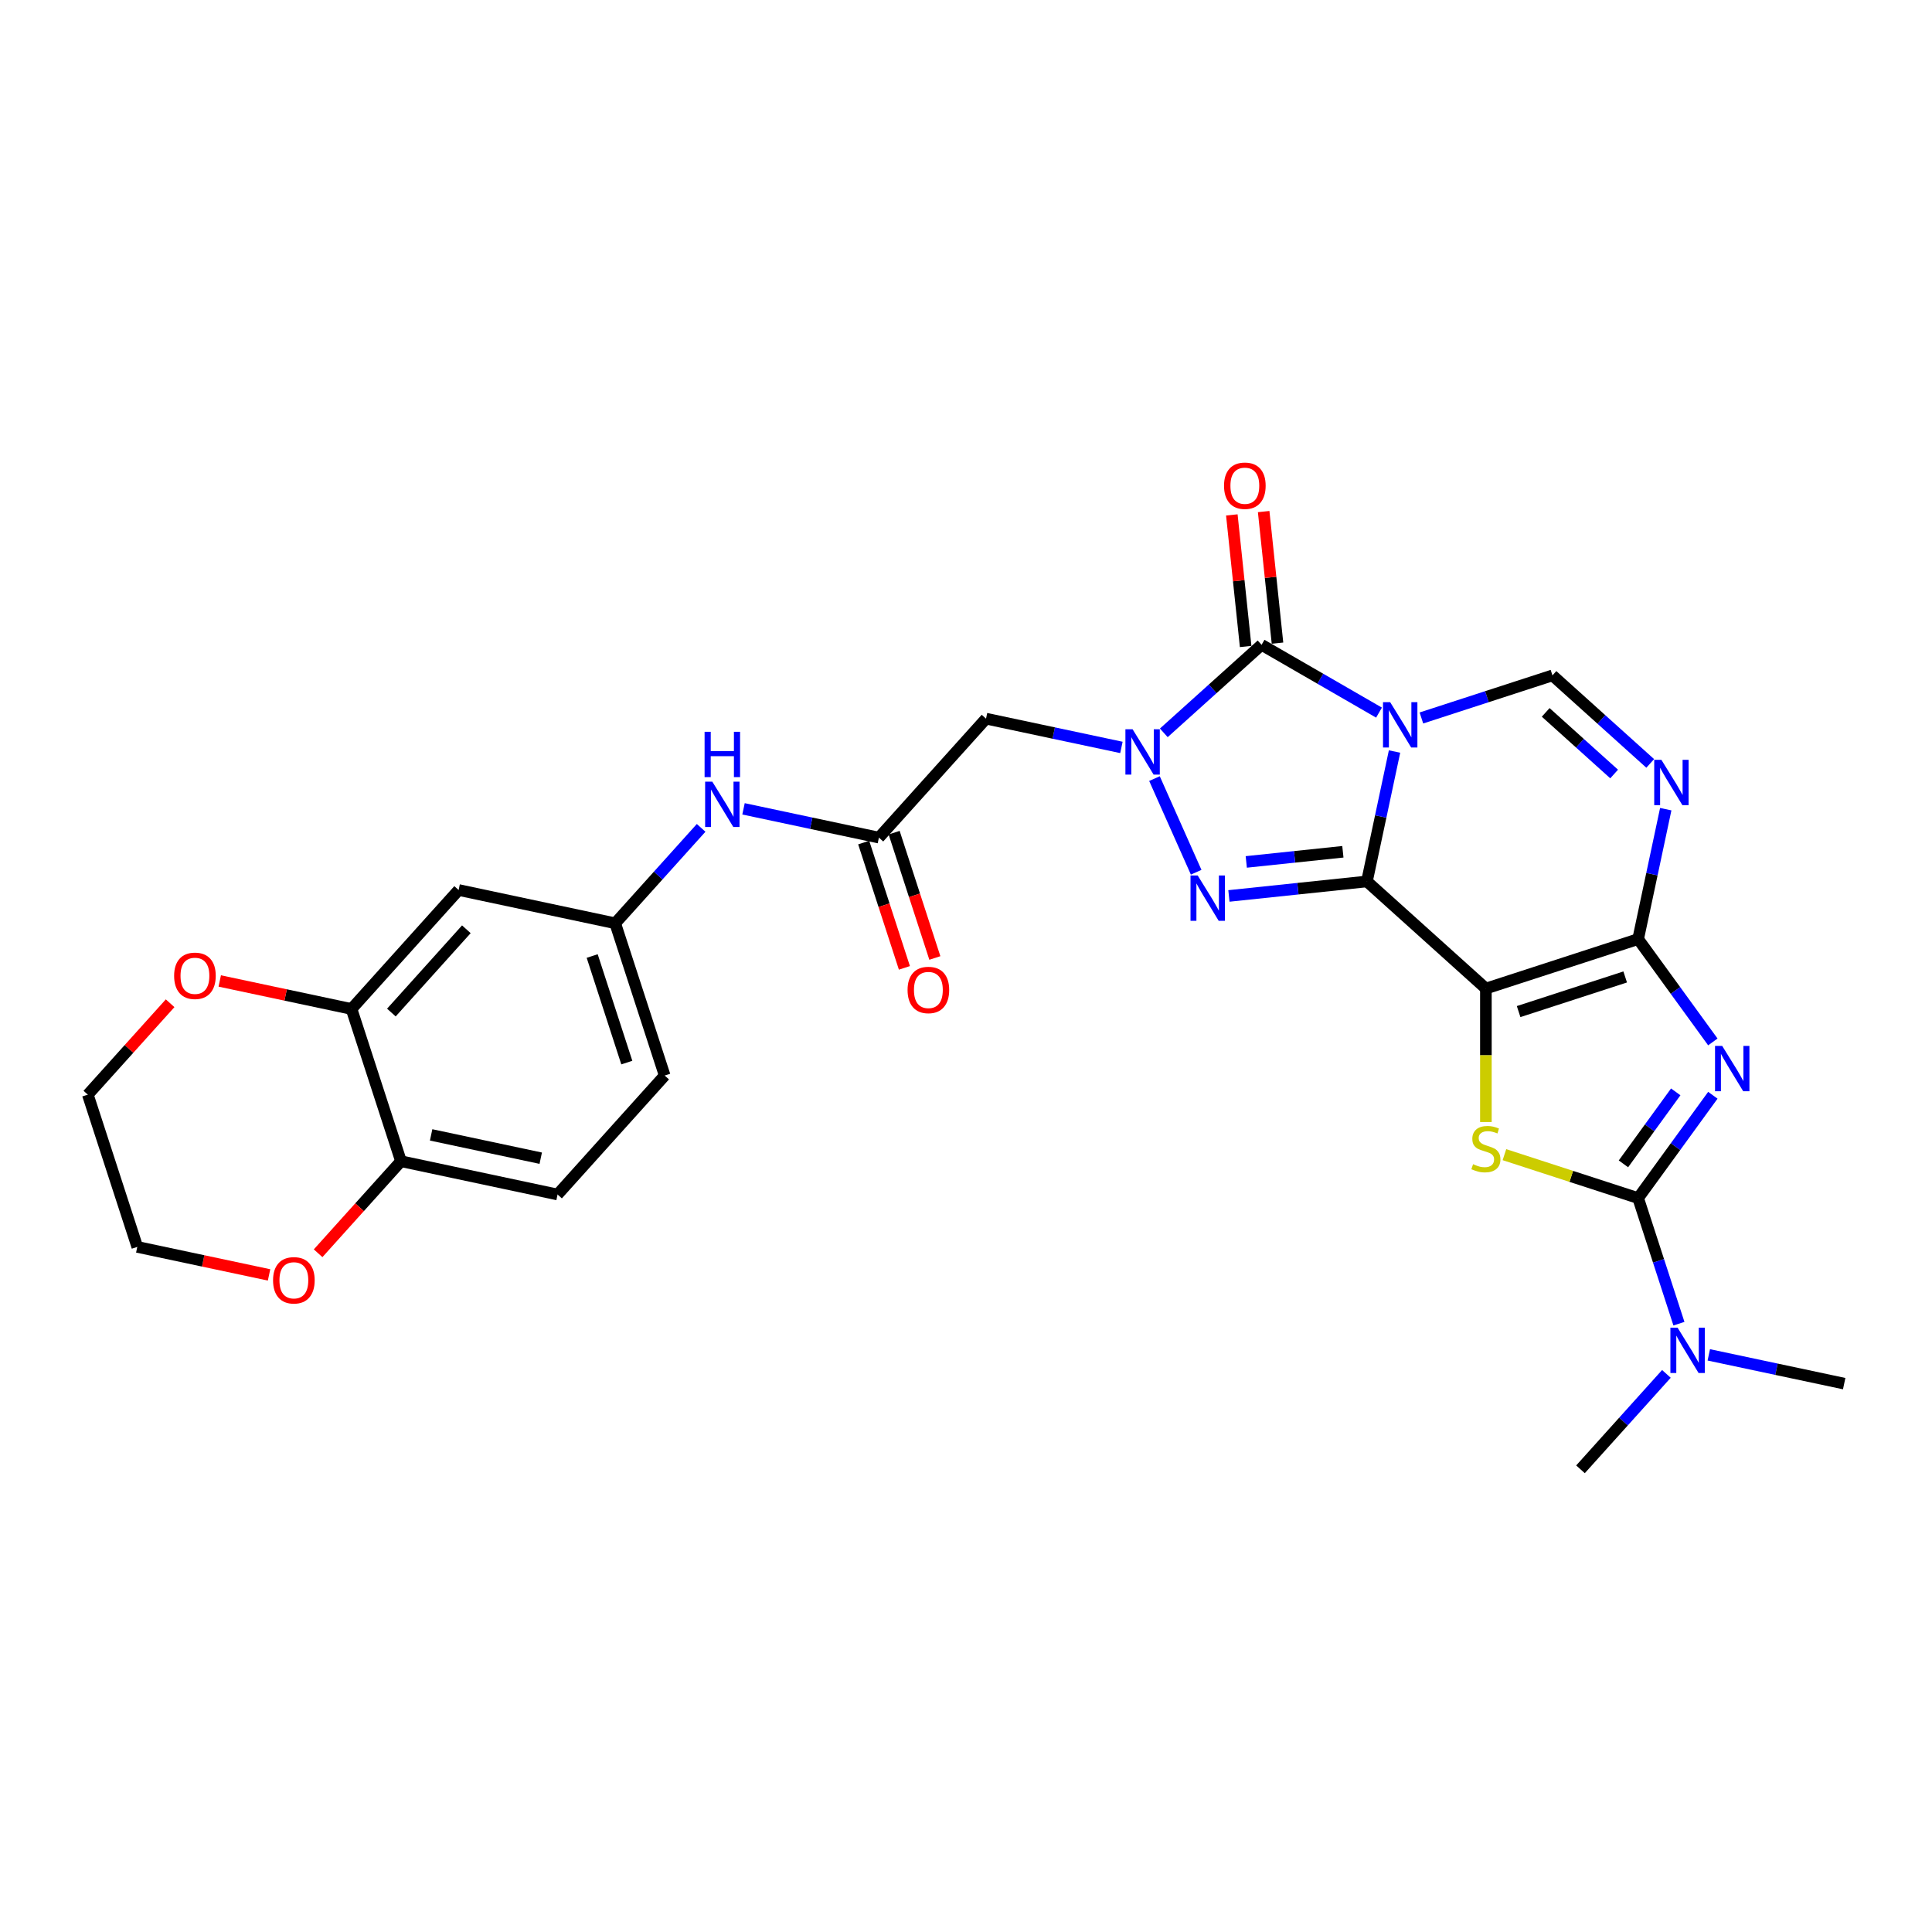 <?xml version='1.0' encoding='iso-8859-1'?>
<svg version='1.1' baseProfile='full'
              xmlns='http://www.w3.org/2000/svg'
                      xmlns:rdkit='http://www.rdkit.org/xml'
                      xmlns:xlink='http://www.w3.org/1999/xlink'
                  xml:space='preserve'
width='1000px' height='1000px' viewBox='0 0 1000 1000'>
<!-- END OF HEADER -->
<rect style='opacity:1.0;fill:#FFFFFF;stroke:none' width='1000' height='1000' x='0' y='0'> </rect>
<path class='bond-0' d='M 707.517,456.231 L 714.663,422.61' style='fill:none;fill-rule:evenodd;stroke:#000000;stroke-width:6px;stroke-linecap:butt;stroke-linejoin:miter;stroke-opacity:1' />
<path class='bond-0' d='M 714.663,422.61 L 721.81,388.989' style='fill:none;fill-rule:evenodd;stroke:#0000FF;stroke-width:6px;stroke-linecap:butt;stroke-linejoin:miter;stroke-opacity:1' />
<path class='bond-1' d='M 707.517,456.231 L 769.092,511.674' style='fill:none;fill-rule:evenodd;stroke:#000000;stroke-width:6px;stroke-linecap:butt;stroke-linejoin:miter;stroke-opacity:1' />
<path class='bond-5' d='M 707.517,456.231 L 671.8,459.985' style='fill:none;fill-rule:evenodd;stroke:#000000;stroke-width:6px;stroke-linecap:butt;stroke-linejoin:miter;stroke-opacity:1' />
<path class='bond-5' d='M 671.8,459.985 L 636.084,463.739' style='fill:none;fill-rule:evenodd;stroke:#0000FF;stroke-width:6px;stroke-linecap:butt;stroke-linejoin:miter;stroke-opacity:1' />
<path class='bond-5' d='M 695.07,440.877 L 670.068,443.505' style='fill:none;fill-rule:evenodd;stroke:#000000;stroke-width:6px;stroke-linecap:butt;stroke-linejoin:miter;stroke-opacity:1' />
<path class='bond-5' d='M 670.068,443.505 L 645.066,446.132' style='fill:none;fill-rule:evenodd;stroke:#0000FF;stroke-width:6px;stroke-linecap:butt;stroke-linejoin:miter;stroke-opacity:1' />
<path class='bond-6' d='M 713.774,368.851 L 683.38,351.303' style='fill:none;fill-rule:evenodd;stroke:#0000FF;stroke-width:6px;stroke-linecap:butt;stroke-linejoin:miter;stroke-opacity:1' />
<path class='bond-6' d='M 683.38,351.303 L 652.987,333.756' style='fill:none;fill-rule:evenodd;stroke:#000000;stroke-width:6px;stroke-linecap:butt;stroke-linejoin:miter;stroke-opacity:1' />
<path class='bond-10' d='M 735.714,371.62 L 769.63,360.6' style='fill:none;fill-rule:evenodd;stroke:#0000FF;stroke-width:6px;stroke-linecap:butt;stroke-linejoin:miter;stroke-opacity:1' />
<path class='bond-10' d='M 769.63,360.6 L 803.546,349.58' style='fill:none;fill-rule:evenodd;stroke:#000000;stroke-width:6px;stroke-linecap:butt;stroke-linejoin:miter;stroke-opacity:1' />
<path class='bond-2' d='M 769.092,511.674 L 847.894,486.069' style='fill:none;fill-rule:evenodd;stroke:#000000;stroke-width:6px;stroke-linecap:butt;stroke-linejoin:miter;stroke-opacity:1' />
<path class='bond-2' d='M 786.033,523.594 L 841.195,505.671' style='fill:none;fill-rule:evenodd;stroke:#000000;stroke-width:6px;stroke-linecap:butt;stroke-linejoin:miter;stroke-opacity:1' />
<path class='bond-8' d='M 769.092,511.674 L 769.092,546.217' style='fill:none;fill-rule:evenodd;stroke:#000000;stroke-width:6px;stroke-linecap:butt;stroke-linejoin:miter;stroke-opacity:1' />
<path class='bond-8' d='M 769.092,546.217 L 769.092,580.76' style='fill:none;fill-rule:evenodd;stroke:#CCCC00;stroke-width:6px;stroke-linecap:butt;stroke-linejoin:miter;stroke-opacity:1' />
<path class='bond-3' d='M 847.894,486.069 L 867.231,512.684' style='fill:none;fill-rule:evenodd;stroke:#000000;stroke-width:6px;stroke-linecap:butt;stroke-linejoin:miter;stroke-opacity:1' />
<path class='bond-3' d='M 867.231,512.684 L 886.567,539.299' style='fill:none;fill-rule:evenodd;stroke:#0000FF;stroke-width:6px;stroke-linecap:butt;stroke-linejoin:miter;stroke-opacity:1' />
<path class='bond-9' d='M 847.894,486.069 L 855.041,452.448' style='fill:none;fill-rule:evenodd;stroke:#000000;stroke-width:6px;stroke-linecap:butt;stroke-linejoin:miter;stroke-opacity:1' />
<path class='bond-9' d='M 855.041,452.448 L 862.187,418.827' style='fill:none;fill-rule:evenodd;stroke:#0000FF;stroke-width:6px;stroke-linecap:butt;stroke-linejoin:miter;stroke-opacity:1' />
<path class='bond-31' d='M 886.567,566.907 L 867.231,593.521' style='fill:none;fill-rule:evenodd;stroke:#0000FF;stroke-width:6px;stroke-linecap:butt;stroke-linejoin:miter;stroke-opacity:1' />
<path class='bond-31' d='M 867.231,593.521 L 847.894,620.136' style='fill:none;fill-rule:evenodd;stroke:#000000;stroke-width:6px;stroke-linecap:butt;stroke-linejoin:miter;stroke-opacity:1' />
<path class='bond-31' d='M 867.36,565.151 L 853.824,583.781' style='fill:none;fill-rule:evenodd;stroke:#0000FF;stroke-width:6px;stroke-linecap:butt;stroke-linejoin:miter;stroke-opacity:1' />
<path class='bond-31' d='M 853.824,583.781 L 840.289,602.411' style='fill:none;fill-rule:evenodd;stroke:#000000;stroke-width:6px;stroke-linecap:butt;stroke-linejoin:miter;stroke-opacity:1' />
<path class='bond-4' d='M 597.558,403.002 L 619.135,451.466' style='fill:none;fill-rule:evenodd;stroke:#0000FF;stroke-width:6px;stroke-linecap:butt;stroke-linejoin:miter;stroke-opacity:1' />
<path class='bond-11' d='M 580.442,386.866 L 545.403,379.419' style='fill:none;fill-rule:evenodd;stroke:#0000FF;stroke-width:6px;stroke-linecap:butt;stroke-linejoin:miter;stroke-opacity:1' />
<path class='bond-11' d='M 545.403,379.419 L 510.365,371.971' style='fill:none;fill-rule:evenodd;stroke:#000000;stroke-width:6px;stroke-linecap:butt;stroke-linejoin:miter;stroke-opacity:1' />
<path class='bond-30' d='M 602.382,379.32 L 627.685,356.538' style='fill:none;fill-rule:evenodd;stroke:#0000FF;stroke-width:6px;stroke-linecap:butt;stroke-linejoin:miter;stroke-opacity:1' />
<path class='bond-30' d='M 627.685,356.538 L 652.987,333.756' style='fill:none;fill-rule:evenodd;stroke:#000000;stroke-width:6px;stroke-linecap:butt;stroke-linejoin:miter;stroke-opacity:1' />
<path class='bond-16' d='M 661.228,332.89 L 657.649,298.838' style='fill:none;fill-rule:evenodd;stroke:#000000;stroke-width:6px;stroke-linecap:butt;stroke-linejoin:miter;stroke-opacity:1' />
<path class='bond-16' d='M 657.649,298.838 L 654.07,264.787' style='fill:none;fill-rule:evenodd;stroke:#FF0000;stroke-width:6px;stroke-linecap:butt;stroke-linejoin:miter;stroke-opacity:1' />
<path class='bond-16' d='M 644.747,334.622 L 641.168,300.571' style='fill:none;fill-rule:evenodd;stroke:#000000;stroke-width:6px;stroke-linecap:butt;stroke-linejoin:miter;stroke-opacity:1' />
<path class='bond-16' d='M 641.168,300.571 L 637.589,266.519' style='fill:none;fill-rule:evenodd;stroke:#FF0000;stroke-width:6px;stroke-linecap:butt;stroke-linejoin:miter;stroke-opacity:1' />
<path class='bond-7' d='M 847.894,620.136 L 813.291,608.892' style='fill:none;fill-rule:evenodd;stroke:#000000;stroke-width:6px;stroke-linecap:butt;stroke-linejoin:miter;stroke-opacity:1' />
<path class='bond-7' d='M 813.291,608.892 L 778.687,597.649' style='fill:none;fill-rule:evenodd;stroke:#CCCC00;stroke-width:6px;stroke-linecap:butt;stroke-linejoin:miter;stroke-opacity:1' />
<path class='bond-14' d='M 847.894,620.136 L 858.454,652.635' style='fill:none;fill-rule:evenodd;stroke:#000000;stroke-width:6px;stroke-linecap:butt;stroke-linejoin:miter;stroke-opacity:1' />
<path class='bond-14' d='M 858.454,652.635 L 869.013,685.134' style='fill:none;fill-rule:evenodd;stroke:#0000FF;stroke-width:6px;stroke-linecap:butt;stroke-linejoin:miter;stroke-opacity:1' />
<path class='bond-29' d='M 854.151,395.145 L 828.849,372.362' style='fill:none;fill-rule:evenodd;stroke:#0000FF;stroke-width:6px;stroke-linecap:butt;stroke-linejoin:miter;stroke-opacity:1' />
<path class='bond-29' d='M 828.849,372.362 L 803.546,349.58' style='fill:none;fill-rule:evenodd;stroke:#000000;stroke-width:6px;stroke-linecap:butt;stroke-linejoin:miter;stroke-opacity:1' />
<path class='bond-29' d='M 835.472,400.625 L 817.76,384.678' style='fill:none;fill-rule:evenodd;stroke:#0000FF;stroke-width:6px;stroke-linecap:butt;stroke-linejoin:miter;stroke-opacity:1' />
<path class='bond-29' d='M 817.76,384.678 L 800.048,368.73' style='fill:none;fill-rule:evenodd;stroke:#000000;stroke-width:6px;stroke-linecap:butt;stroke-linejoin:miter;stroke-opacity:1' />
<path class='bond-12' d='M 510.365,371.971 L 454.923,433.546' style='fill:none;fill-rule:evenodd;stroke:#000000;stroke-width:6px;stroke-linecap:butt;stroke-linejoin:miter;stroke-opacity:1' />
<path class='bond-17' d='M 454.923,433.546 L 419.884,426.099' style='fill:none;fill-rule:evenodd;stroke:#000000;stroke-width:6px;stroke-linecap:butt;stroke-linejoin:miter;stroke-opacity:1' />
<path class='bond-17' d='M 419.884,426.099 L 384.846,418.651' style='fill:none;fill-rule:evenodd;stroke:#0000FF;stroke-width:6px;stroke-linecap:butt;stroke-linejoin:miter;stroke-opacity:1' />
<path class='bond-22' d='M 447.042,436.107 L 457.581,468.54' style='fill:none;fill-rule:evenodd;stroke:#000000;stroke-width:6px;stroke-linecap:butt;stroke-linejoin:miter;stroke-opacity:1' />
<path class='bond-22' d='M 457.581,468.54 L 468.119,500.972' style='fill:none;fill-rule:evenodd;stroke:#FF0000;stroke-width:6px;stroke-linecap:butt;stroke-linejoin:miter;stroke-opacity:1' />
<path class='bond-22' d='M 462.803,430.986 L 473.341,463.419' style='fill:none;fill-rule:evenodd;stroke:#000000;stroke-width:6px;stroke-linecap:butt;stroke-linejoin:miter;stroke-opacity:1' />
<path class='bond-22' d='M 473.341,463.419 L 483.879,495.851' style='fill:none;fill-rule:evenodd;stroke:#FF0000;stroke-width:6px;stroke-linecap:butt;stroke-linejoin:miter;stroke-opacity:1' />
<path class='bond-13' d='M 181.944,522.242 L 237.386,460.667' style='fill:none;fill-rule:evenodd;stroke:#000000;stroke-width:6px;stroke-linecap:butt;stroke-linejoin:miter;stroke-opacity:1' />
<path class='bond-13' d='M 202.575,524.095 L 241.385,480.992' style='fill:none;fill-rule:evenodd;stroke:#000000;stroke-width:6px;stroke-linecap:butt;stroke-linejoin:miter;stroke-opacity:1' />
<path class='bond-20' d='M 181.944,522.242 L 147.842,514.994' style='fill:none;fill-rule:evenodd;stroke:#000000;stroke-width:6px;stroke-linecap:butt;stroke-linejoin:miter;stroke-opacity:1' />
<path class='bond-20' d='M 147.842,514.994 L 113.74,507.745' style='fill:none;fill-rule:evenodd;stroke:#FF0000;stroke-width:6px;stroke-linecap:butt;stroke-linejoin:miter;stroke-opacity:1' />
<path class='bond-32' d='M 181.944,522.242 L 207.548,601.045' style='fill:none;fill-rule:evenodd;stroke:#000000;stroke-width:6px;stroke-linecap:butt;stroke-linejoin:miter;stroke-opacity:1' />
<path class='bond-25' d='M 862.528,711.122 L 840.292,735.817' style='fill:none;fill-rule:evenodd;stroke:#0000FF;stroke-width:6px;stroke-linecap:butt;stroke-linejoin:miter;stroke-opacity:1' />
<path class='bond-25' d='M 840.292,735.817 L 818.056,760.513' style='fill:none;fill-rule:evenodd;stroke:#000000;stroke-width:6px;stroke-linecap:butt;stroke-linejoin:miter;stroke-opacity:1' />
<path class='bond-26' d='M 884.469,701.27 L 919.507,708.717' style='fill:none;fill-rule:evenodd;stroke:#0000FF;stroke-width:6px;stroke-linecap:butt;stroke-linejoin:miter;stroke-opacity:1' />
<path class='bond-26' d='M 919.507,708.717 L 954.545,716.165' style='fill:none;fill-rule:evenodd;stroke:#000000;stroke-width:6px;stroke-linecap:butt;stroke-linejoin:miter;stroke-opacity:1' />
<path class='bond-15' d='M 237.386,460.667 L 318.433,477.894' style='fill:none;fill-rule:evenodd;stroke:#000000;stroke-width:6px;stroke-linecap:butt;stroke-linejoin:miter;stroke-opacity:1' />
<path class='bond-19' d='M 362.905,428.503 L 340.669,453.199' style='fill:none;fill-rule:evenodd;stroke:#0000FF;stroke-width:6px;stroke-linecap:butt;stroke-linejoin:miter;stroke-opacity:1' />
<path class='bond-19' d='M 340.669,453.199 L 318.433,477.894' style='fill:none;fill-rule:evenodd;stroke:#000000;stroke-width:6px;stroke-linecap:butt;stroke-linejoin:miter;stroke-opacity:1' />
<path class='bond-18' d='M 207.548,601.045 L 288.595,618.272' style='fill:none;fill-rule:evenodd;stroke:#000000;stroke-width:6px;stroke-linecap:butt;stroke-linejoin:miter;stroke-opacity:1' />
<path class='bond-18' d='M 223.151,587.419 L 279.884,599.478' style='fill:none;fill-rule:evenodd;stroke:#000000;stroke-width:6px;stroke-linecap:butt;stroke-linejoin:miter;stroke-opacity:1' />
<path class='bond-21' d='M 207.548,601.045 L 186.101,624.864' style='fill:none;fill-rule:evenodd;stroke:#000000;stroke-width:6px;stroke-linecap:butt;stroke-linejoin:miter;stroke-opacity:1' />
<path class='bond-21' d='M 186.101,624.864 L 164.654,648.683' style='fill:none;fill-rule:evenodd;stroke:#FF0000;stroke-width:6px;stroke-linecap:butt;stroke-linejoin:miter;stroke-opacity:1' />
<path class='bond-24' d='M 318.433,477.894 L 344.038,556.697' style='fill:none;fill-rule:evenodd;stroke:#000000;stroke-width:6px;stroke-linecap:butt;stroke-linejoin:miter;stroke-opacity:1' />
<path class='bond-24' d='M 306.514,494.836 L 324.437,549.997' style='fill:none;fill-rule:evenodd;stroke:#000000;stroke-width:6px;stroke-linecap:butt;stroke-linejoin:miter;stroke-opacity:1' />
<path class='bond-27' d='M 88.054,519.279 L 66.754,542.935' style='fill:none;fill-rule:evenodd;stroke:#FF0000;stroke-width:6px;stroke-linecap:butt;stroke-linejoin:miter;stroke-opacity:1' />
<path class='bond-27' d='M 66.754,542.935 L 45.455,566.591' style='fill:none;fill-rule:evenodd;stroke:#000000;stroke-width:6px;stroke-linecap:butt;stroke-linejoin:miter;stroke-opacity:1' />
<path class='bond-28' d='M 139.263,659.89 L 105.161,652.641' style='fill:none;fill-rule:evenodd;stroke:#FF0000;stroke-width:6px;stroke-linecap:butt;stroke-linejoin:miter;stroke-opacity:1' />
<path class='bond-28' d='M 105.161,652.641 L 71.059,645.393' style='fill:none;fill-rule:evenodd;stroke:#000000;stroke-width:6px;stroke-linecap:butt;stroke-linejoin:miter;stroke-opacity:1' />
<path class='bond-23' d='M 288.595,618.272 L 344.038,556.697' style='fill:none;fill-rule:evenodd;stroke:#000000;stroke-width:6px;stroke-linecap:butt;stroke-linejoin:miter;stroke-opacity:1' />
<path class='bond-33' d='M 45.455,566.591 L 71.059,645.393' style='fill:none;fill-rule:evenodd;stroke:#000000;stroke-width:6px;stroke-linecap:butt;stroke-linejoin:miter;stroke-opacity:1' />
<path  class='atom-1' d='M 719.557 363.452
L 727.246 375.88
Q 728.009 377.107, 729.235 379.327
Q 730.461 381.548, 730.527 381.681
L 730.527 363.452
L 733.643 363.452
L 733.643 386.917
L 730.428 386.917
L 722.175 373.328
Q 721.214 371.738, 720.187 369.915
Q 719.192 368.092, 718.894 367.528
L 718.894 386.917
L 715.845 386.917
L 715.845 363.452
L 719.557 363.452
' fill='#0000FF'/>
<path  class='atom-4' d='M 891.41 541.37
L 899.099 553.799
Q 899.861 555.025, 901.087 557.246
Q 902.314 559.466, 902.38 559.599
L 902.38 541.37
L 905.496 541.37
L 905.496 564.835
L 902.281 564.835
L 894.028 551.247
Q 893.067 549.656, 892.039 547.833
Q 891.045 546.01, 890.747 545.447
L 890.747 564.835
L 887.698 564.835
L 887.698 541.37
L 891.41 541.37
' fill='#0000FF'/>
<path  class='atom-5' d='M 586.225 377.466
L 593.914 389.894
Q 594.677 391.121, 595.903 393.341
Q 597.129 395.562, 597.196 395.694
L 597.196 377.466
L 600.311 377.466
L 600.311 400.931
L 597.096 400.931
L 588.843 387.342
Q 587.882 385.751, 586.855 383.928
Q 585.861 382.106, 585.562 381.542
L 585.562 400.931
L 582.513 400.931
L 582.513 377.466
L 586.225 377.466
' fill='#0000FF'/>
<path  class='atom-6' d='M 619.926 453.16
L 627.616 465.588
Q 628.378 466.815, 629.604 469.035
Q 630.83 471.256, 630.897 471.388
L 630.897 453.16
L 634.012 453.16
L 634.012 476.625
L 630.797 476.625
L 622.545 463.036
Q 621.584 461.445, 620.556 459.623
Q 619.562 457.8, 619.264 457.236
L 619.264 476.625
L 616.214 476.625
L 616.214 453.16
L 619.926 453.16
' fill='#0000FF'/>
<path  class='atom-9' d='M 762.463 602.585
Q 762.729 602.685, 763.822 603.149
Q 764.916 603.613, 766.109 603.911
Q 767.335 604.176, 768.529 604.176
Q 770.749 604.176, 772.042 603.115
Q 773.334 602.022, 773.334 600.133
Q 773.334 598.84, 772.671 598.045
Q 772.042 597.249, 771.047 596.818
Q 770.053 596.387, 768.396 595.89
Q 766.308 595.261, 765.049 594.664
Q 763.822 594.067, 762.927 592.808
Q 762.066 591.549, 762.066 589.427
Q 762.066 586.478, 764.054 584.655
Q 766.076 582.832, 770.053 582.832
Q 772.771 582.832, 775.853 584.124
L 775.091 586.676
Q 772.274 585.516, 770.153 585.516
Q 767.866 585.516, 766.606 586.478
Q 765.347 587.406, 765.38 589.03
Q 765.38 590.289, 766.01 591.051
Q 766.673 591.814, 767.601 592.245
Q 768.562 592.675, 770.153 593.173
Q 772.274 593.835, 773.533 594.498
Q 774.793 595.161, 775.687 596.52
Q 776.615 597.846, 776.615 600.133
Q 776.615 603.381, 774.428 605.137
Q 772.274 606.861, 768.661 606.861
Q 766.573 606.861, 764.982 606.397
Q 763.425 605.966, 761.569 605.203
L 762.463 602.585
' fill='#CCCC00'/>
<path  class='atom-10' d='M 859.934 393.29
L 867.624 405.719
Q 868.386 406.945, 869.612 409.165
Q 870.838 411.386, 870.905 411.519
L 870.905 393.29
L 874.02 393.29
L 874.02 416.755
L 870.805 416.755
L 862.553 403.167
Q 861.592 401.576, 860.564 399.753
Q 859.57 397.93, 859.271 397.367
L 859.271 416.755
L 856.222 416.755
L 856.222 393.29
L 859.934 393.29
' fill='#0000FF'/>
<path  class='atom-15' d='M 868.312 687.205
L 876.001 699.634
Q 876.763 700.86, 877.989 703.081
Q 879.216 705.301, 879.282 705.434
L 879.282 687.205
L 882.397 687.205
L 882.397 710.671
L 879.183 710.671
L 870.93 697.082
Q 869.969 695.491, 868.941 693.668
Q 867.947 691.845, 867.649 691.282
L 867.649 710.671
L 864.6 710.671
L 864.6 687.205
L 868.312 687.205
' fill='#0000FF'/>
<path  class='atom-17' d='M 633.555 251.418
Q 633.555 245.784, 636.339 242.636
Q 639.123 239.487, 644.326 239.487
Q 649.53 239.487, 652.314 242.636
Q 655.098 245.784, 655.098 251.418
Q 655.098 257.119, 652.281 260.367
Q 649.463 263.582, 644.326 263.582
Q 639.156 263.582, 636.339 260.367
Q 633.555 257.152, 633.555 251.418
M 644.326 260.93
Q 647.906 260.93, 649.828 258.544
Q 651.783 256.125, 651.783 251.418
Q 651.783 246.812, 649.828 244.492
Q 647.906 242.138, 644.326 242.138
Q 640.747 242.138, 638.791 244.458
Q 636.869 246.778, 636.869 251.418
Q 636.869 256.158, 638.791 258.544
Q 640.747 260.93, 644.326 260.93
' fill='#FF0000'/>
<path  class='atom-18' d='M 368.689 404.587
L 376.378 417.015
Q 377.14 418.242, 378.367 420.462
Q 379.593 422.683, 379.659 422.815
L 379.659 404.587
L 382.775 404.587
L 382.775 428.052
L 379.56 428.052
L 371.307 414.463
Q 370.346 412.872, 369.319 411.05
Q 368.324 409.227, 368.026 408.663
L 368.026 428.052
L 364.977 428.052
L 364.977 404.587
L 368.689 404.587
' fill='#0000FF'/>
<path  class='atom-18' d='M 364.695 378.775
L 367.877 378.775
L 367.877 388.751
L 379.875 388.751
L 379.875 378.775
L 383.056 378.775
L 383.056 402.24
L 379.875 402.24
L 379.875 391.402
L 367.877 391.402
L 367.877 402.24
L 364.695 402.24
L 364.695 378.775
' fill='#0000FF'/>
<path  class='atom-21' d='M 90.126 505.082
Q 90.126 499.447, 92.91 496.299
Q 95.694 493.15, 100.897 493.15
Q 106.1 493.15, 108.885 496.299
Q 111.669 499.447, 111.669 505.082
Q 111.669 510.782, 108.851 514.03
Q 106.034 517.245, 100.897 517.245
Q 95.727 517.245, 92.91 514.03
Q 90.126 510.815, 90.126 505.082
M 100.897 514.594
Q 104.476 514.594, 106.399 512.207
Q 108.354 509.788, 108.354 505.082
Q 108.354 500.475, 106.399 498.155
Q 104.476 495.802, 100.897 495.802
Q 97.318 495.802, 95.362 498.122
Q 93.44 500.442, 93.44 505.082
Q 93.44 509.821, 95.362 512.207
Q 97.318 514.594, 100.897 514.594
' fill='#FF0000'/>
<path  class='atom-22' d='M 141.334 662.686
Q 141.334 657.052, 144.118 653.903
Q 146.902 650.755, 152.106 650.755
Q 157.309 650.755, 160.093 653.903
Q 162.877 657.052, 162.877 662.686
Q 162.877 668.387, 160.06 671.635
Q 157.243 674.85, 152.106 674.85
Q 146.935 674.85, 144.118 671.635
Q 141.334 668.42, 141.334 662.686
M 152.106 672.198
Q 155.685 672.198, 157.608 669.812
Q 159.563 667.392, 159.563 662.686
Q 159.563 658.079, 157.608 655.759
Q 155.685 653.406, 152.106 653.406
Q 148.526 653.406, 146.571 655.726
Q 144.649 658.046, 144.649 662.686
Q 144.649 667.426, 146.571 669.812
Q 148.526 672.198, 152.106 672.198
' fill='#FF0000'/>
<path  class='atom-23' d='M 469.756 512.415
Q 469.756 506.78, 472.54 503.632
Q 475.324 500.483, 480.527 500.483
Q 485.731 500.483, 488.515 503.632
Q 491.299 506.78, 491.299 512.415
Q 491.299 518.115, 488.481 521.363
Q 485.664 524.578, 480.527 524.578
Q 475.357 524.578, 472.54 521.363
Q 469.756 518.149, 469.756 512.415
M 480.527 521.927
Q 484.107 521.927, 486.029 519.541
Q 487.984 517.121, 487.984 512.415
Q 487.984 507.808, 486.029 505.488
Q 484.107 503.135, 480.527 503.135
Q 476.948 503.135, 474.992 505.455
Q 473.07 507.775, 473.07 512.415
Q 473.07 517.154, 474.992 519.541
Q 476.948 521.927, 480.527 521.927
' fill='#FF0000'/>
</svg>
